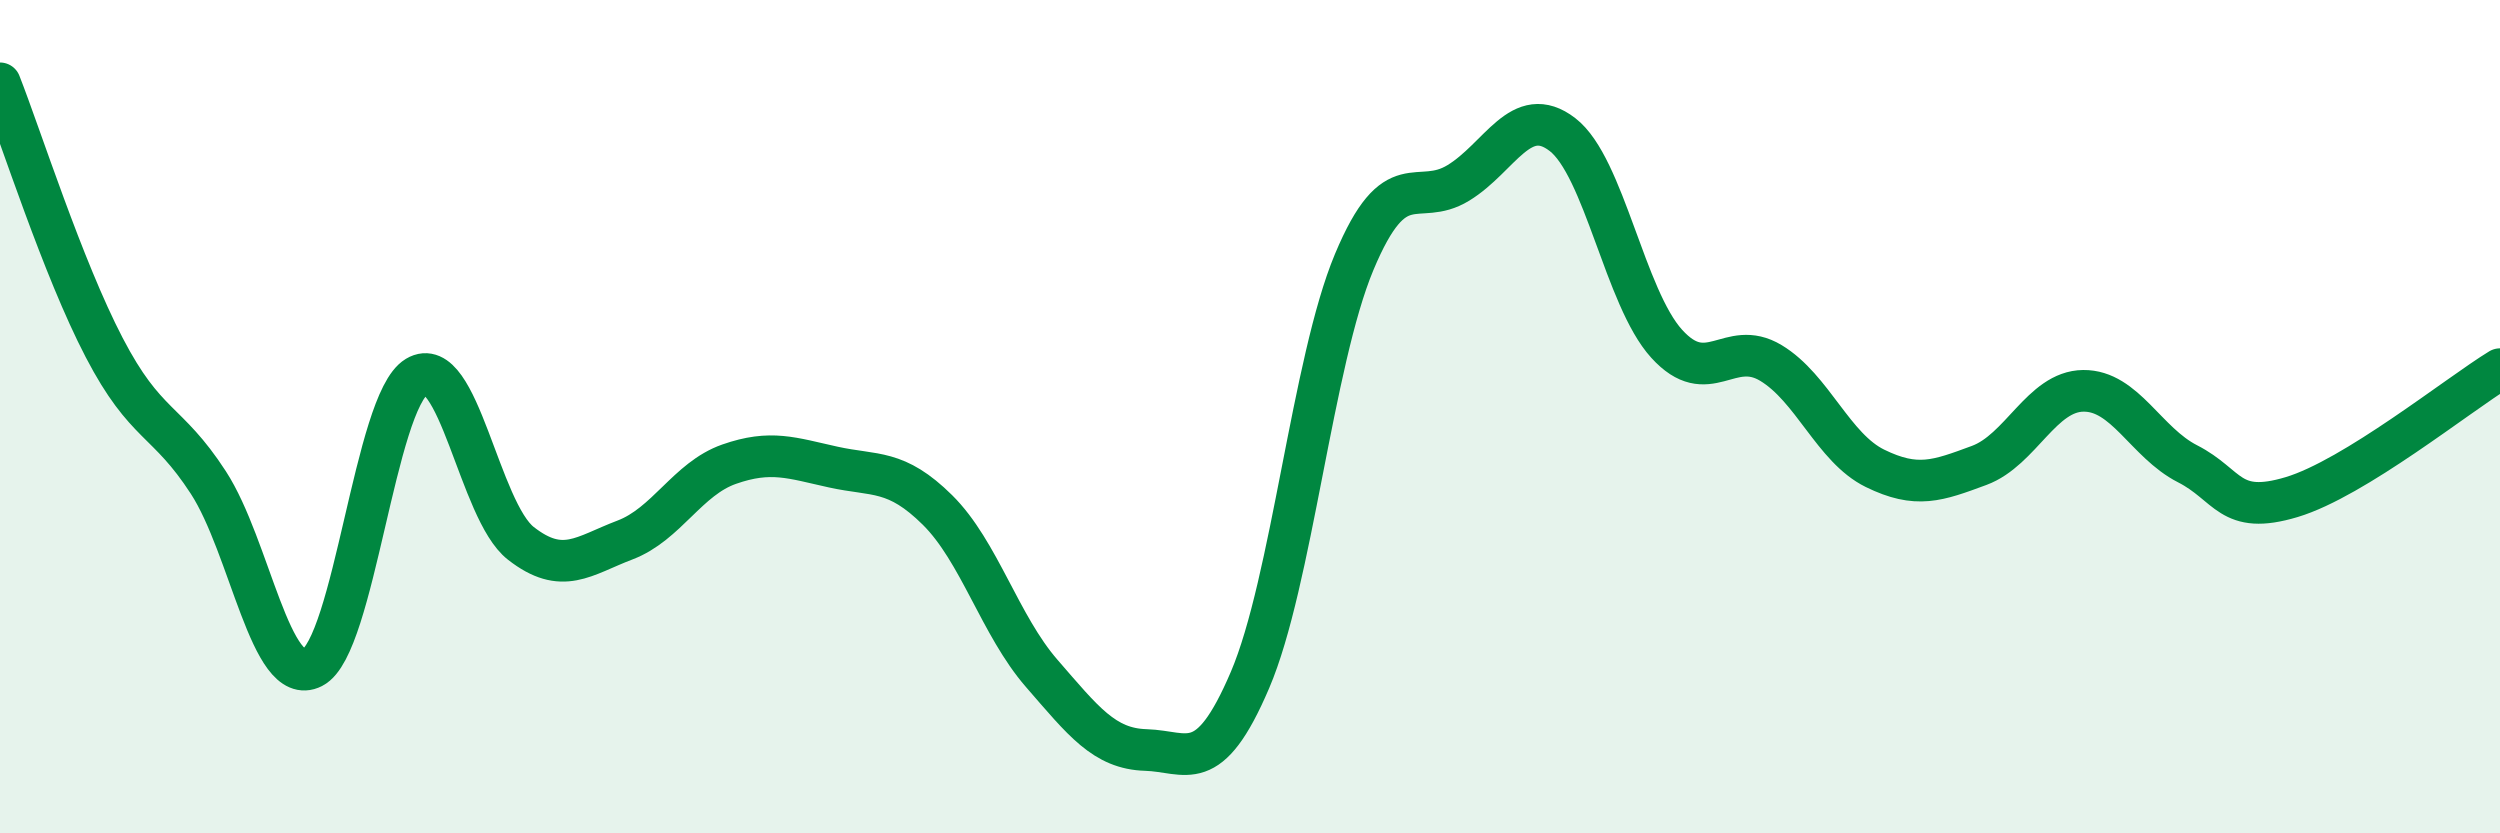 
    <svg width="60" height="20" viewBox="0 0 60 20" xmlns="http://www.w3.org/2000/svg">
      <path
        d="M 0,2 C 0.5,3.27 1.5,6.42 2.5,8.34 C 3.5,10.26 4,10.04 5,11.58 C 6,13.12 6.5,16.53 7.5,16.02 C 8.5,15.51 9,9.64 10,9.04 C 11,8.44 11.5,12.26 12.5,13.04 C 13.5,13.82 14,13.34 15,12.96 C 16,12.58 16.5,11.49 17.5,11.14 C 18.5,10.79 19,10.99 20,11.21 C 21,11.43 21.5,11.25 22.5,12.24 C 23.5,13.23 24,15.01 25,16.16 C 26,17.31 26.5,17.97 27.5,18 C 28.5,18.03 29,18.66 30,16.32 C 31,13.98 31.5,8.68 32.5,6.29 C 33.5,3.9 34,5 35,4.39 C 36,3.78 36.5,2.46 37.5,3.23 C 38.5,4 39,7.15 40,8.25 C 41,9.35 41.5,8.11 42.5,8.71 C 43.5,9.31 44,10.75 45,11.24 C 46,11.73 46.5,11.54 47.5,11.17 C 48.5,10.8 49,9.39 50,9.38 C 51,9.37 51.5,10.62 52.5,11.13 C 53.5,11.64 53.5,12.38 55,11.93 C 56.5,11.48 59,9.47 60,8.86L60 20L0 20Z"
        fill="#008740"
        opacity="0.1"
        stroke-linecap="round"
        stroke-linejoin="round"
      />
      <path
        d="M 0,2 C 0.5,3.27 1.5,6.42 2.5,8.34 C 3.5,10.26 4,10.04 5,11.58 C 6,13.12 6.5,16.53 7.5,16.02 C 8.5,15.51 9,9.64 10,9.04 C 11,8.44 11.5,12.26 12.5,13.04 C 13.5,13.82 14,13.34 15,12.96 C 16,12.58 16.5,11.49 17.5,11.14 C 18.5,10.79 19,10.99 20,11.21 C 21,11.43 21.5,11.25 22.5,12.24 C 23.5,13.23 24,15.01 25,16.16 C 26,17.31 26.5,17.97 27.5,18 C 28.5,18.03 29,18.66 30,16.32 C 31,13.98 31.5,8.68 32.5,6.29 C 33.5,3.9 34,5 35,4.39 C 36,3.78 36.5,2.46 37.5,3.23 C 38.5,4 39,7.15 40,8.25 C 41,9.35 41.5,8.11 42.5,8.71 C 43.5,9.31 44,10.75 45,11.24 C 46,11.73 46.5,11.54 47.5,11.17 C 48.5,10.8 49,9.39 50,9.38 C 51,9.37 51.5,10.62 52.5,11.13 C 53.5,11.64 53.5,12.38 55,11.93 C 56.5,11.48 59,9.47 60,8.86"
        stroke="#008740"
        stroke-width="1"
        fill="none"
        stroke-linecap="round"
        stroke-linejoin="round"
      />
    </svg>
  